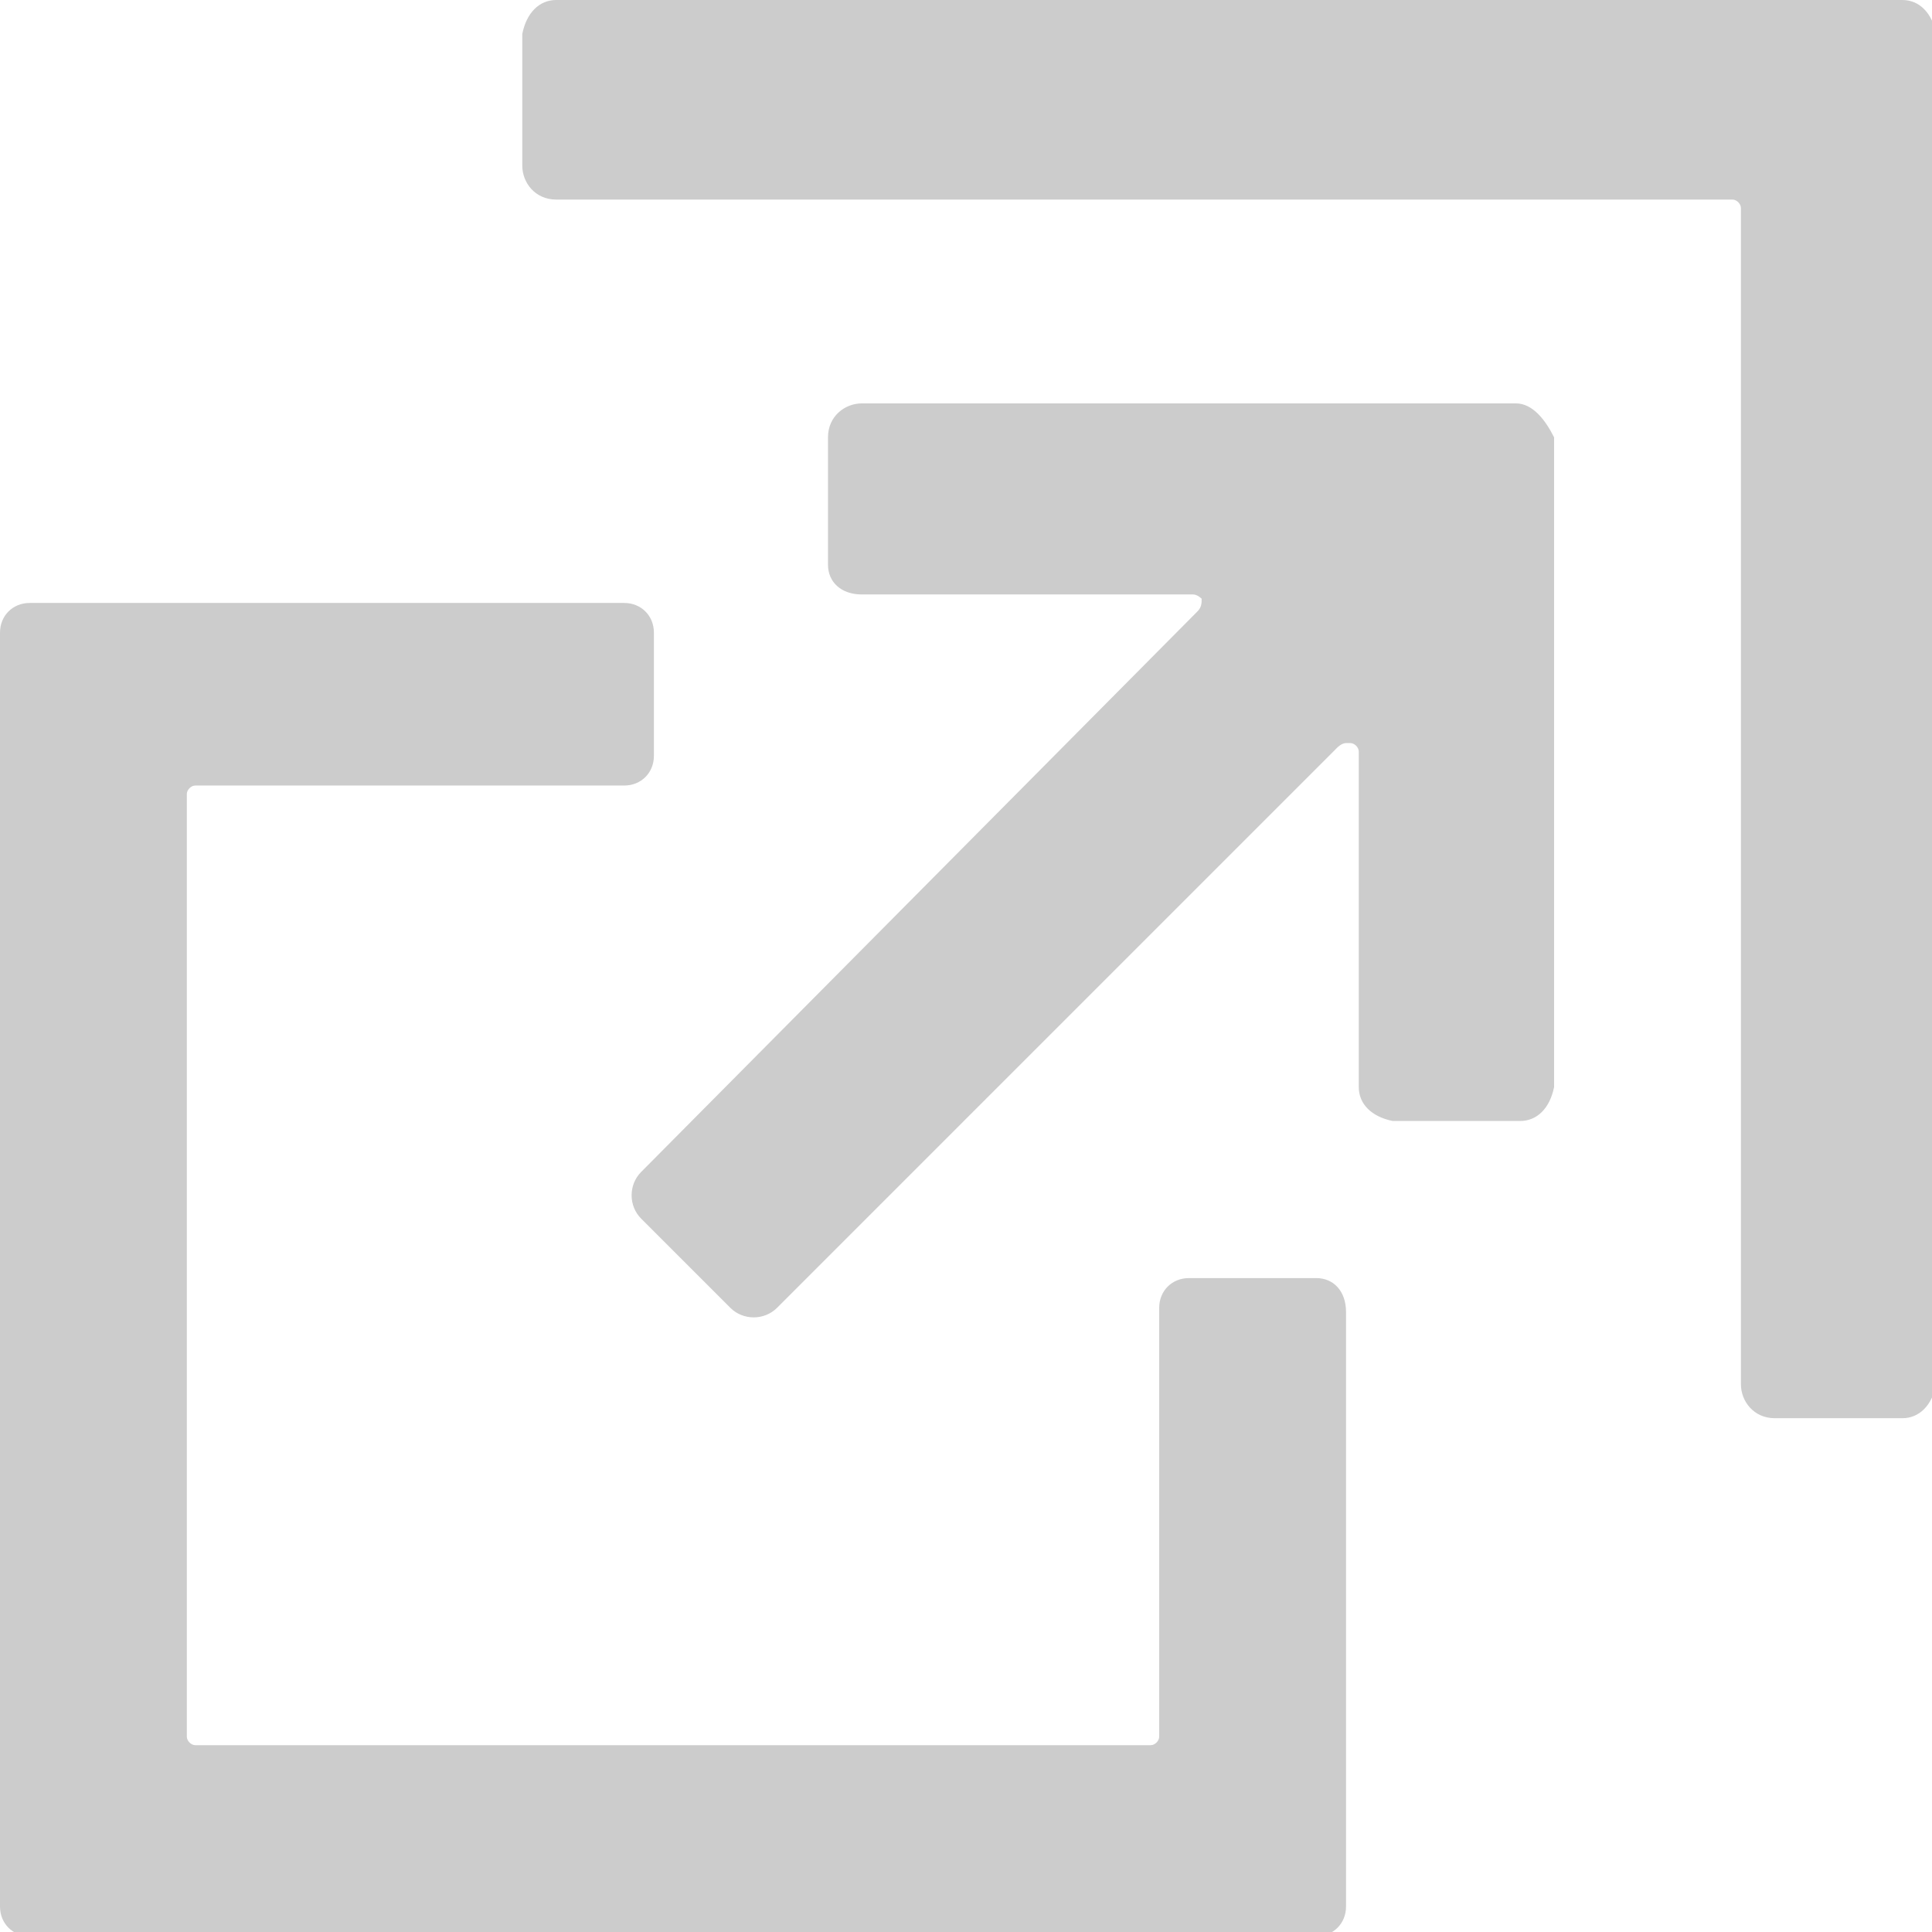 <?xml version="1.0" encoding="utf-8"?>
<!-- Generator: Adobe Illustrator 26.5.0, SVG Export Plug-In . SVG Version: 6.00 Build 0)  -->
<svg version="1.1" id="レイヤー_2_00000115497722438600585920000017137254376000610735_"
	 xmlns="http://www.w3.org/2000/svg" xmlns:xlink="http://www.w3.org/1999/xlink" x="0px" y="0px" viewBox="0 0 45.5 45.5"
	 style="enable-background:new 0 0 45.5 45.5;" xml:space="preserve">
<style type="text/css">
	.st0{fill:#CCCCCC;}
</style>
<path class="st0" d="M44.8,0H13.1c-0.4,0-0.7,0.3-0.8,0.8v3.1c0,0.4,0.3,0.8,0.8,0.8h27.7c0.1,0,0.2,0.1,0.2,0.2v27.7
	c0,0.4,0.3,0.8,0.8,0.8h3c0.4,0,0.7-0.3,0.8-0.8V0.8C45.5,0.3,45.2,0,44.8,0z"/>
<path class="st0" d="M31,30.1h-3c-0.4,0-0.7,0.3-0.7,0.7v10.1c0,0.1-0.1,0.2-0.2,0.2l0,0H4.6c-0.1,0-0.2-0.1-0.2-0.2l0,0V18.7
	c0-0.1,0.1-0.2,0.2-0.2h10.1c0.4,0,0.7-0.3,0.7-0.7l0,0v-2.9c0-0.4-0.3-0.7-0.7-0.7l0,0h-14c-0.4,0-0.7,0.3-0.7,0.7l0,0v30
	c0,0.4,0.3,0.7,0.7,0.7l0,0H31c0.4,0,0.7-0.3,0.7-0.7v-14C31.7,30.4,31.4,30.1,31,30.1L31,30.1z"/>
<path class="st0" d="M35.7,9.5H20.3c-0.4,0-0.8,0.3-0.8,0.8v3c0,0.4,0.3,0.7,0.8,0.7h7.8c0.1,0,0.2,0.1,0.2,0.1c0,0.1,0,0.2-0.1,0.3
	L15.1,27.6c-0.3,0.3-0.3,0.8,0,1.1l2.1,2.1c0.3,0.3,0.8,0.3,1.1,0l13.2-13.2c0,0,0.1-0.1,0.2-0.1h0.1c0.1,0,0.2,0.1,0.2,0.2v7.9
	c0,0.4,0.3,0.7,0.8,0.8h3c0.4,0,0.7-0.3,0.8-0.8V10.3C36.4,9.9,36.1,9.5,35.7,9.5z"/>
</svg>
